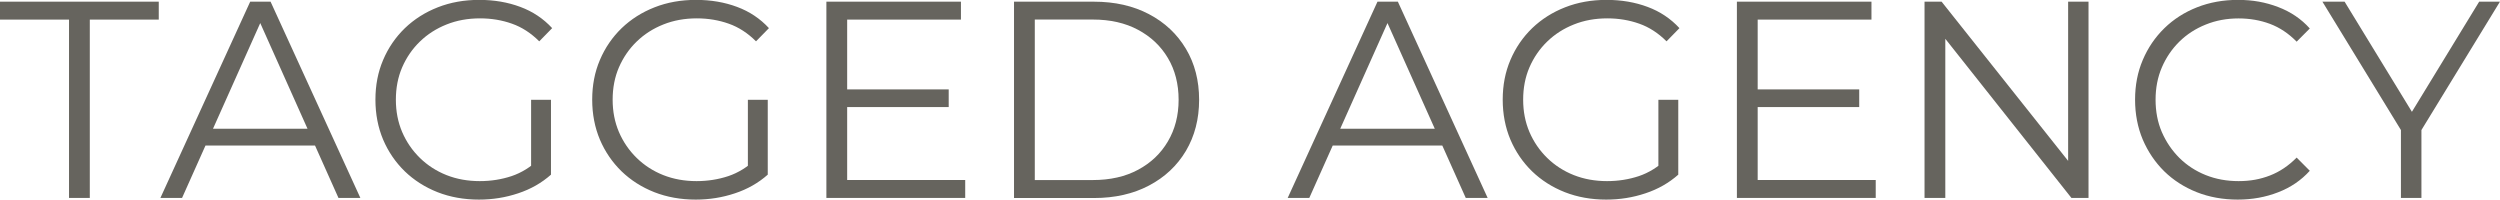 <?xml version="1.0" encoding="UTF-8"?>
<svg xmlns="http://www.w3.org/2000/svg" id="Ebene_1" data-name="Ebene 1" viewBox="0 0 445.16 35.54">
  <defs>
    <style>
      .cls-1 {
        fill: #66645e;
      }
    </style>
  </defs>
  <path class="cls-1" d="M12.29,35.25V3.49H0V.3H28.27V3.49H15.99v31.76h-3.7Z"></path>
  <path class="cls-1" d="M28.56,35.25L44.55,.3h3.63l15.99,34.95h-3.9L45.59,2.43h1.5l-14.67,32.81h-3.85Zm6.3-9.34l1.09-2.99h20.33l1.1,2.99h-22.52Z"></path>
  <path class="cls-1" d="M85.28,35.54c-2.66,0-5.12-.44-7.37-1.32-2.25-.89-4.19-2.13-5.84-3.72-1.64-1.6-2.93-3.48-3.85-5.64-.91-2.17-1.37-4.54-1.37-7.11s.45-4.91,1.37-7.07c.92-2.17,2.21-4.05,3.87-5.66,1.67-1.6,3.62-2.84,5.87-3.72,2.24-.88,4.7-1.32,7.37-1.32s5.1,.42,7.32,1.25c2.21,.82,4.1,2.08,5.67,3.78l-2.3,2.35c-1.47-1.47-3.09-2.52-4.85-3.14-1.77-.63-3.66-.95-5.69-.95-2.16,0-4.15,.36-5.97,1.09-1.81,.72-3.39,1.73-4.74,3.04-1.35,1.31-2.4,2.84-3.16,4.59-.75,1.74-1.12,3.66-1.12,5.76s.37,3.99,1.12,5.76c.76,1.76,1.81,3.29,3.16,4.61s2.93,2.34,4.74,3.06c1.82,.72,3.79,1.07,5.92,1.07,1.99,0,3.88-.3,5.66-.89,1.78-.6,3.43-1.62,4.93-3.06l2.09,2.8c-1.66,1.47-3.6,2.58-5.84,3.32-2.23,.75-4.56,1.12-6.99,1.12Zm9.29-4.88v-12.89h3.54v13.34l-3.54-.44Z"></path>
  <path class="cls-1" d="M123.88,35.54c-2.66,0-5.12-.44-7.37-1.32-2.25-.89-4.19-2.13-5.84-3.72-1.64-1.6-2.93-3.48-3.85-5.64-.91-2.17-1.37-4.54-1.37-7.11s.45-4.91,1.37-7.07c.92-2.17,2.21-4.05,3.87-5.66,1.67-1.6,3.62-2.84,5.87-3.72,2.24-.88,4.7-1.32,7.37-1.32s5.1,.42,7.32,1.25c2.21,.82,4.1,2.08,5.67,3.78l-2.3,2.35c-1.47-1.47-3.09-2.52-4.85-3.14-1.77-.63-3.66-.95-5.69-.95-2.16,0-4.15,.36-5.97,1.09-1.81,.72-3.39,1.73-4.74,3.04-1.35,1.31-2.4,2.84-3.16,4.59-.75,1.74-1.12,3.66-1.12,5.76s.37,3.99,1.12,5.76c.76,1.76,1.81,3.29,3.16,4.61s2.93,2.34,4.74,3.06c1.82,.72,3.79,1.07,5.92,1.07,1.99,0,3.88-.3,5.66-.89,1.78-.6,3.43-1.62,4.93-3.06l2.09,2.8c-1.66,1.47-3.6,2.58-5.84,3.32-2.23,.75-4.56,1.12-6.99,1.12Zm9.29-4.88v-12.89h3.54v13.34l-3.54-.44Z"></path>
  <path class="cls-1" d="M150.44,15.92h18.49v3.14h-18.49v-3.14Zm.41,16.13h21.02v3.19h-24.72V.3h23.96V3.49h-20.26v28.57Z"></path>
  <path class="cls-1" d="M180.56,35.25V.3h14.23c3.73,0,6.99,.74,9.8,2.22,2.82,1.48,5.01,3.54,6.58,6.17,1.57,2.63,2.35,5.66,2.35,9.08s-.79,6.46-2.35,9.1c-1.57,2.63-3.76,4.69-6.58,6.17-2.81,1.48-6.08,2.22-9.8,2.22h-14.23Zm3.7-3.19h10.33c3.1,0,5.79-.61,8.06-1.83,2.28-1.22,4.05-2.9,5.31-5.05,1.27-2.15,1.91-4.62,1.91-7.42s-.64-5.3-1.91-7.43c-1.26-2.13-3.03-3.8-5.31-5.02-2.27-1.22-4.96-1.83-8.06-1.83h-10.33v28.57Z"></path>
  <path class="cls-1" d="M229.29,35.25L245.28,.3h3.63l15.99,34.95h-3.9L246.31,2.43h1.5l-14.67,32.81h-3.85Zm6.3-9.34l1.09-2.99h20.33l1.1,2.99h-22.52Z"></path>
  <path class="cls-1" d="M286.01,35.54c-2.66,0-5.12-.44-7.37-1.32-2.25-.89-4.19-2.13-5.84-3.72-1.64-1.6-2.93-3.48-3.85-5.64-.91-2.17-1.37-4.54-1.37-7.11s.45-4.91,1.37-7.07c.92-2.17,2.21-4.05,3.87-5.66,1.67-1.6,3.62-2.84,5.87-3.72,2.24-.88,4.7-1.32,7.37-1.32s5.1,.42,7.32,1.25c2.21,.82,4.1,2.08,5.67,3.78l-2.3,2.35c-1.47-1.47-3.09-2.52-4.85-3.14-1.77-.63-3.66-.95-5.69-.95-2.16,0-4.15,.36-5.97,1.09-1.81,.72-3.39,1.73-4.74,3.04-1.35,1.31-2.4,2.84-3.16,4.59-.75,1.74-1.12,3.66-1.12,5.76s.37,3.99,1.12,5.76c.76,1.76,1.81,3.29,3.16,4.61s2.93,2.34,4.74,3.06c1.82,.72,3.79,1.07,5.92,1.07,1.99,0,3.88-.3,5.66-.89,1.78-.6,3.43-1.62,4.93-3.06l2.09,2.8c-1.66,1.47-3.6,2.58-5.84,3.32-2.23,.75-4.56,1.12-6.99,1.12Zm9.29-4.88v-12.89h3.54v13.34l-3.54-.44Z"></path>
  <path class="cls-1" d="M312.57,15.92h18.49v3.14h-18.49v-3.14Zm.41,16.13h21.02v3.19h-24.72V.3h23.96V3.49h-20.26v28.57Z"></path>
  <path class="cls-1" d="M342.69,35.25V.3h3.04l24.13,30.36h-1.6V.3h3.63V35.25h-3.04l-24.06-30.36h1.6v30.36h-3.7Z"></path>
  <path class="cls-1" d="M398.46,35.54c-2.63,0-5.07-.44-7.3-1.32-2.23-.89-4.16-2.13-5.79-3.72-1.62-1.6-2.89-3.48-3.82-5.64-.91-2.17-1.37-4.54-1.37-7.11s.45-4.91,1.37-7.07c.92-2.17,2.2-4.05,3.85-5.66,1.64-1.6,3.58-2.84,5.81-3.72,2.24-.88,4.67-1.32,7.3-1.32s4.91,.42,7.14,1.27c2.24,.85,4.12,2.12,5.64,3.82l-2.34,2.35c-1.44-1.47-3.02-2.52-4.75-3.17-1.74-.65-3.6-.97-5.59-.97-2.1,0-4.04,.36-5.84,1.09-1.8,.72-3.37,1.73-4.7,3.04-1.33,1.31-2.37,2.84-3.12,4.59-.75,1.74-1.12,3.66-1.12,5.76s.37,4.03,1.12,5.77c.76,1.74,1.8,3.27,3.12,4.59,1.34,1.32,2.9,2.34,4.7,3.06,1.8,.72,3.74,1.07,5.84,1.07s3.86-.33,5.59-1c1.73-.67,3.31-1.73,4.75-3.19l2.34,2.35c-1.53,1.69-3.4,2.97-5.64,3.83-2.23,.87-4.62,1.3-7.19,1.3Z"></path>
  <path class="cls-1" d="M427.52,35.25v-12.98l.86,2.29L413.54,.3h3.95l13.03,21.32h-2.09L441.45,.3h3.7l-14.84,24.26,.86-2.29v12.98h-3.65Z"></path>
</svg>
